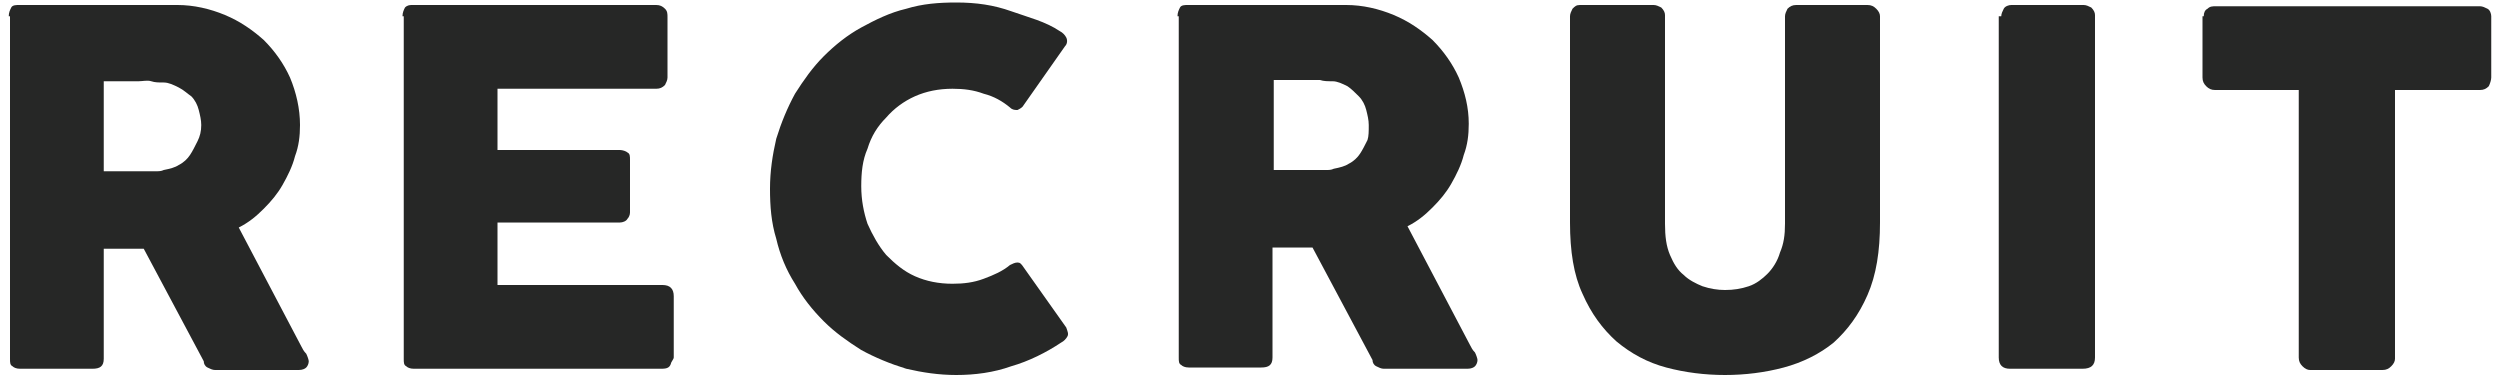 <?xml version="1.0" encoding="utf-8"?>
<!-- Generator: Adobe Illustrator 28.0.0, SVG Export Plug-In . SVG Version: 6.00 Build 0)  -->
<svg version="1.1" id="レイヤー_1" xmlns="http://www.w3.org/2000/svg" xmlns:xlink="http://www.w3.org/1999/xlink" x="0px"
	 y="0px" viewBox="0 0 200 30" style="enable-background:new 0 0 200 30;" xml:space="preserve">
<style type="text/css">
	.st0{fill:#262726;}
</style>
<g>
	<g>
		<path class="st0" d="M0.7,1.3c0-0.3,0.1-0.5,0.2-0.7c0.1-0.2,0.4-0.2,0.6-0.2h12.7c1.3,0,2.6,0.3,3.8,0.8c1.2,0.5,2.2,1.2,3.1,2
			c0.9,0.9,1.6,1.9,2.1,3C23.7,7.4,24,8.7,24,10c0,0.9-0.1,1.7-0.4,2.5c-0.2,0.8-0.6,1.6-1,2.3c-0.4,0.7-0.9,1.3-1.5,1.9
			c-0.6,0.6-1.2,1.1-2,1.5l5,9.5c0.1,0.2,0.2,0.4,0.4,0.6c0.1,0.2,0.2,0.5,0.2,0.6c0,0.2-0.1,0.4-0.2,0.5c-0.1,0.1-0.3,0.2-0.6,0.2
			h-6.7c-0.2,0-0.4-0.1-0.6-0.2s-0.3-0.3-0.3-0.5l-4.8-9H8.3v8.8c0,0.6-0.3,0.8-0.9,0.8H1.6c-0.3,0-0.5-0.1-0.6-0.2
			c-0.2-0.1-0.2-0.3-0.2-0.6V1.3z M16.1,10c0-0.4-0.1-0.8-0.2-1.2c-0.1-0.4-0.3-0.8-0.6-1.1C15,7.5,14.7,7.2,14.3,7
			c-0.4-0.2-0.8-0.4-1.2-0.4c-0.4,0-0.7,0-1-0.1s-0.7,0-1,0H8.3v7.2h3.6c0.2,0,0.4,0,0.6,0c0.2,0,0.4,0,0.6-0.1
			c0.5-0.1,0.9-0.2,1.2-0.4c0.4-0.2,0.7-0.5,0.9-0.8c0.2-0.3,0.4-0.7,0.6-1.1C16,10.9,16.1,10.5,16.1,10z"/>
		<path class="st0" d="M32.2,1.3c0-0.3,0.1-0.5,0.2-0.7c0.2-0.2,0.4-0.2,0.6-0.2h19.5c0.3,0,0.5,0.1,0.7,0.3
			c0.2,0.2,0.2,0.4,0.2,0.7v4.8c0,0.2-0.1,0.4-0.2,0.6c-0.2,0.2-0.4,0.3-0.7,0.3H39.8V12h9.8c0.2,0,0.5,0.1,0.6,0.2
			c0.2,0.1,0.2,0.3,0.2,0.6V17c0,0.2-0.1,0.4-0.2,0.5c-0.1,0.2-0.4,0.3-0.6,0.3h-9.8v5H53c0.6,0,0.9,0.3,0.9,0.9v4.9
			c0,0.1-0.1,0.2-0.2,0.4c-0.1,0.4-0.3,0.5-0.8,0.5H33.1c-0.3,0-0.5-0.1-0.6-0.2c-0.2-0.1-0.2-0.3-0.2-0.6V1.3z"/>
		<path class="st0" d="M84.8,2.5c0.2,0.1,0.4,0.3,0.5,0.5c0.1,0.2,0.1,0.5-0.1,0.7l-3.3,4.7c-0.1,0.2-0.3,0.3-0.5,0.4
			c-0.2,0-0.4,0-0.6-0.2c-0.6-0.5-1.3-0.9-2.1-1.1c-0.8-0.3-1.6-0.4-2.5-0.4c-1.1,0-2.1,0.2-3,0.6c-0.9,0.4-1.7,1-2.3,1.7
			c-0.7,0.7-1.2,1.5-1.5,2.5c-0.4,0.9-0.5,1.9-0.5,3c0,1.1,0.2,2.1,0.5,3c0.4,0.9,0.9,1.8,1.5,2.5c0.7,0.7,1.4,1.3,2.3,1.7
			c0.9,0.4,1.9,0.6,3,0.6c0.9,0,1.7-0.1,2.5-0.4s1.5-0.6,2.1-1.1c0.2-0.1,0.4-0.2,0.6-0.2c0.2,0,0.3,0.1,0.5,0.4l3.4,4.8
			c0.1,0.3,0.2,0.5,0.1,0.7c-0.1,0.2-0.3,0.4-0.5,0.5c-1.2,0.8-2.6,1.5-4,1.9C79.5,29.8,78,30,76.5,30c-1.4,0-2.7-0.2-4-0.5
			c-1.3-0.4-2.5-0.9-3.6-1.5c-1.1-0.7-2.1-1.4-3-2.3c-0.9-0.9-1.7-1.9-2.3-3c-0.7-1.1-1.2-2.3-1.5-3.6c-0.4-1.3-0.5-2.6-0.5-4
			c0-1.4,0.2-2.7,0.5-4c0.4-1.3,0.9-2.5,1.5-3.6c0.7-1.1,1.4-2.1,2.3-3c0.9-0.9,1.9-1.7,3-2.3c1.1-0.6,2.3-1.2,3.6-1.5
			c1.3-0.4,2.6-0.5,4-0.5c1.6,0,3,0.2,4.4,0.7S83.6,1.7,84.8,2.5z"/>
		<path class="st0" d="M94.2,1.3c0-0.3,0.1-0.5,0.2-0.7c0.1-0.2,0.4-0.2,0.6-0.2h12.7c1.3,0,2.6,0.3,3.8,0.8c1.2,0.5,2.2,1.2,3.1,2
			c0.9,0.9,1.6,1.9,2.1,3c0.5,1.2,0.8,2.4,0.8,3.7c0,0.9-0.1,1.7-0.4,2.5c-0.2,0.8-0.6,1.6-1,2.3c-0.4,0.7-0.9,1.3-1.5,1.9
			s-1.2,1.1-2,1.5l5,9.5c0.1,0.2,0.2,0.4,0.4,0.6c0.1,0.2,0.2,0.5,0.2,0.6c0,0.2-0.1,0.4-0.2,0.5c-0.1,0.1-0.3,0.2-0.6,0.2h-6.7
			c-0.2,0-0.4-0.1-0.6-0.2s-0.3-0.3-0.3-0.5l-4.8-9h-3.2v8.8c0,0.6-0.3,0.8-0.9,0.8h-5.8c-0.3,0-0.5-0.1-0.6-0.2
			c-0.2-0.1-0.2-0.3-0.2-0.6V1.3z M109.5,10c0-0.4-0.1-0.8-0.2-1.2c-0.1-0.4-0.3-0.8-0.6-1.1c-0.3-0.3-0.6-0.6-0.9-0.8
			c-0.4-0.2-0.8-0.4-1.2-0.4c-0.4,0-0.7,0-1-0.1c-0.3,0-0.7,0-1,0h-2.7v7.2h3.6c0.2,0,0.4,0,0.6,0c0.2,0,0.4,0,0.6-0.1
			c0.5-0.1,0.9-0.2,1.2-0.4c0.4-0.2,0.7-0.5,0.9-0.8c0.2-0.3,0.4-0.7,0.6-1.1C109.5,10.9,109.5,10.5,109.5,10z"/>
		<path class="st0" d="M133.2,17.9c0,1,0.1,1.8,0.4,2.5c0.3,0.7,0.6,1.2,1.1,1.6c0.4,0.4,1,0.7,1.5,0.9c0.6,0.2,1.2,0.3,1.8,0.3
			c0.7,0,1.3-0.1,1.9-0.3c0.6-0.2,1.1-0.6,1.5-1s0.8-1,1-1.7c0.3-0.7,0.4-1.4,0.4-2.3V1.3c0-0.2,0.1-0.4,0.2-0.6
			c0.2-0.2,0.4-0.3,0.7-0.3h5.7c0.3,0,0.5,0.1,0.7,0.3c0.2,0.2,0.3,0.4,0.3,0.6v16.5c0,2.3-0.3,4.2-1,5.8c-0.7,1.6-1.6,2.8-2.7,3.8
			c-1.1,0.9-2.5,1.6-4,2c-1.5,0.4-3.1,0.6-4.7,0.6c-1.6,0-3.2-0.2-4.7-0.6c-1.5-0.4-2.8-1.1-4-2.1c-1.1-1-2-2.2-2.7-3.8
			c-0.7-1.5-1-3.4-1-5.7V1.3c0-0.2,0.1-0.4,0.2-0.6c0.2-0.2,0.3-0.3,0.6-0.3h5.9c0.2,0,0.4,0.1,0.6,0.2c0.2,0.2,0.3,0.4,0.3,0.6
			V17.9z"/>
		<path class="st0" d="M160.1,1.3c0-0.2,0.1-0.4,0.2-0.6c0.1-0.2,0.4-0.3,0.6-0.3h5.8c0.2,0,0.4,0.1,0.6,0.2
			c0.2,0.2,0.3,0.4,0.3,0.6v27.4c0,0.6-0.3,0.9-1,0.9h-5.8c-0.6,0-0.9-0.3-0.9-0.9V1.3z"/>
		<path class="st0" d="M176.3,1.3c0-0.3,0.1-0.5,0.3-0.6c0.2-0.2,0.4-0.2,0.7-0.2h21.1c0.2,0,0.4,0.1,0.6,0.2
			c0.2,0.1,0.3,0.4,0.3,0.6v4.9c0,0.2-0.1,0.5-0.2,0.7c-0.2,0.2-0.4,0.3-0.7,0.3h-6.8v21.5c0,0.2-0.1,0.4-0.3,0.6
			c-0.2,0.2-0.4,0.3-0.7,0.3h-5.8c-0.2,0-0.4-0.1-0.6-0.3s-0.3-0.4-0.3-0.7V7.2h-6.7c-0.3,0-0.5-0.1-0.7-0.3
			c-0.2-0.2-0.3-0.4-0.3-0.7V1.3z"/>
	</g>
</g>
</svg>
